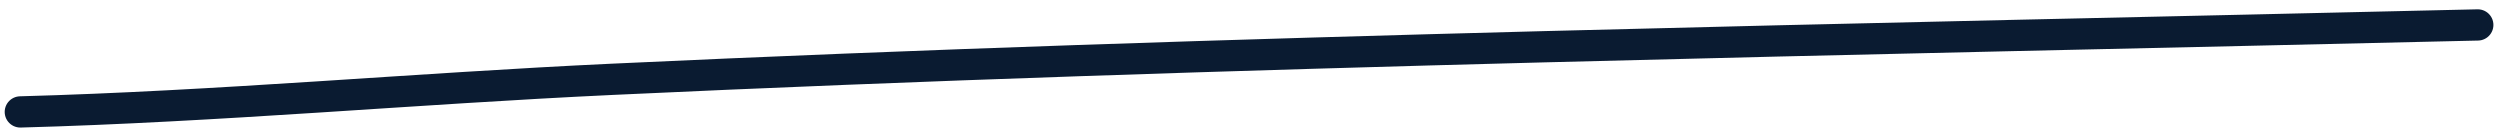 <?xml version="1.0" encoding="UTF-8"?> <svg xmlns="http://www.w3.org/2000/svg" width="240" height="13" viewBox="0 0 240 13" fill="none"><path d="M1.95 10.745C20.895 10.233 39.857 8.499 58.784 7.613C118.433 4.823 178.172 3.802 237.867 2.394" stroke="#0A1B31" stroke-width="3" stroke-linecap="round"></path></svg> 